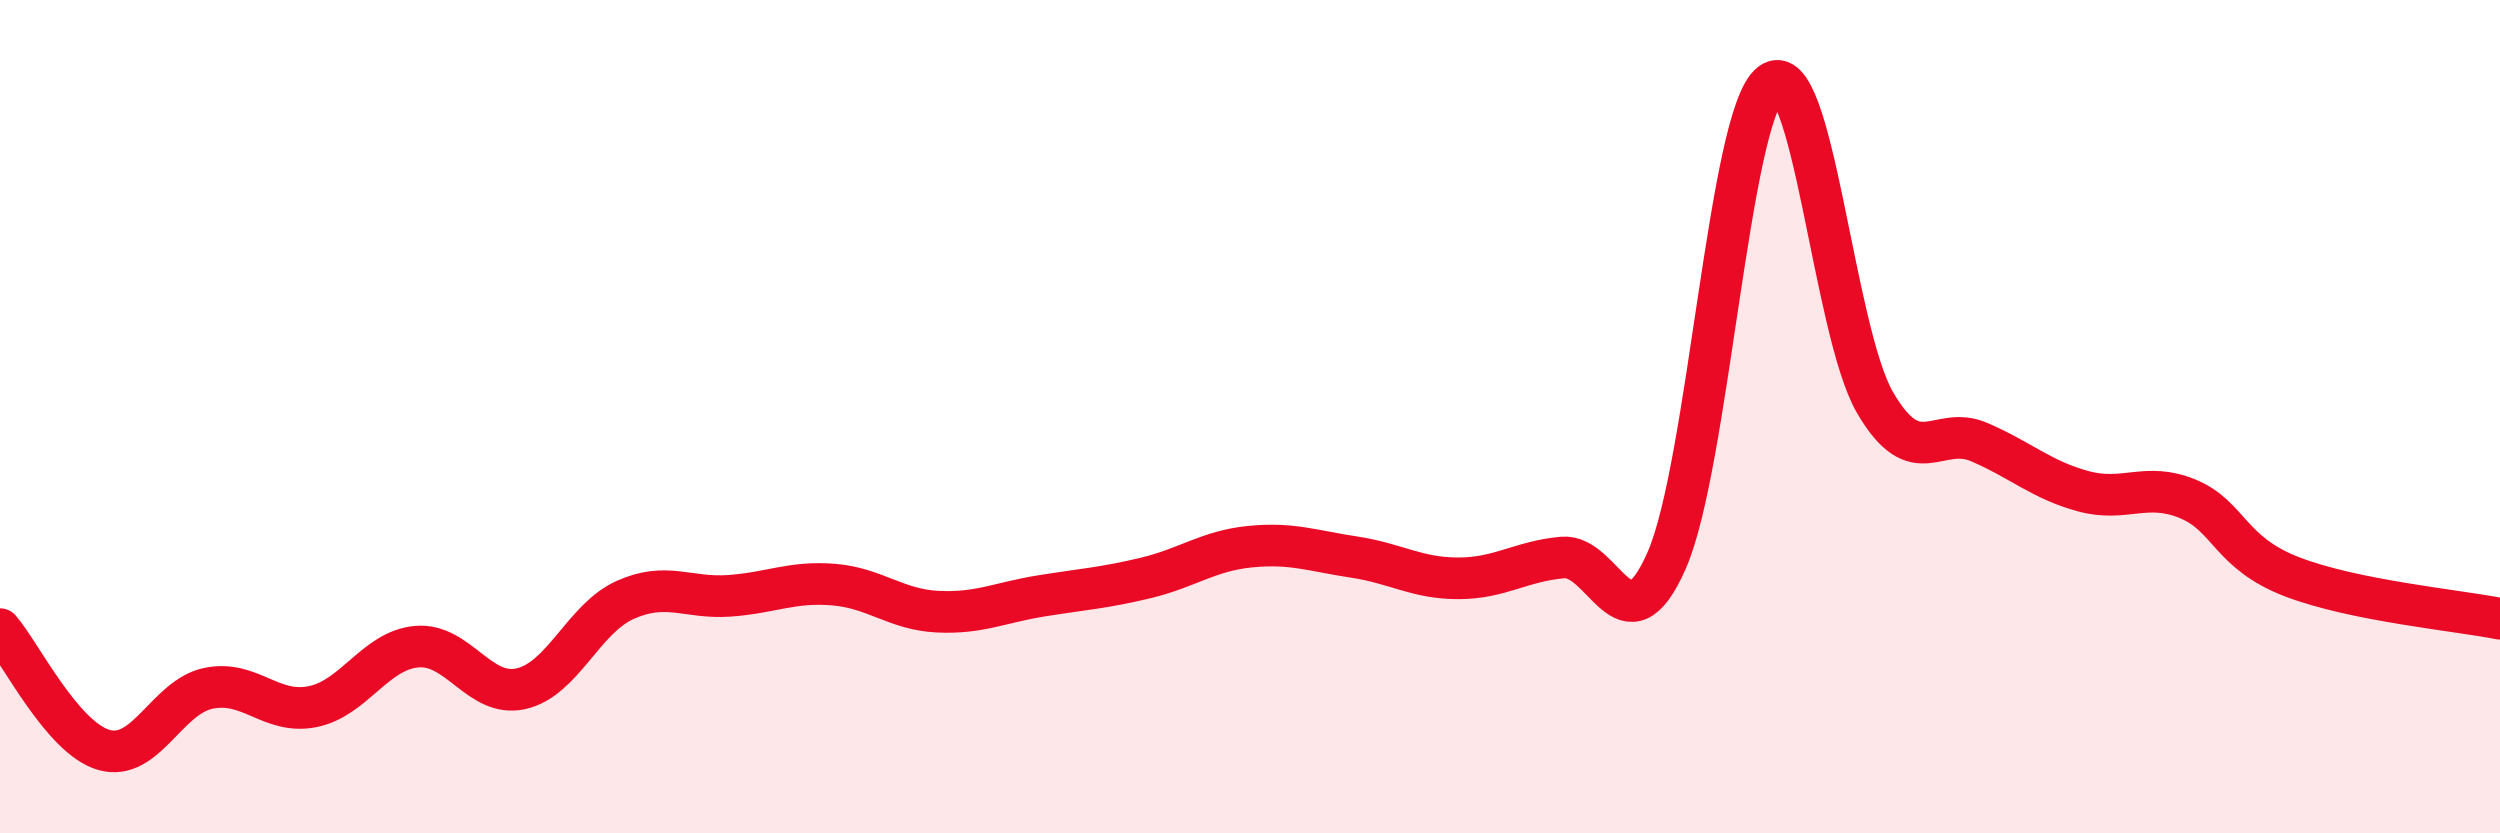 
    <svg width="60" height="20" viewBox="0 0 60 20" xmlns="http://www.w3.org/2000/svg">
      <path
        d="M 0,15.1 C 0.5,15.68 1.5,17.72 2.5,18 C 3.5,18.28 4,16.73 5,16.52 C 6,16.31 6.5,17.16 7.5,16.96 C 8.5,16.76 9,15.61 10,15.52 C 11,15.43 11.5,16.75 12.5,16.53 C 13.5,16.31 14,14.85 15,14.4 C 16,13.95 16.5,14.37 17.5,14.3 C 18.5,14.23 19,13.95 20,14.03 C 21,14.11 21.5,14.63 22.5,14.68 C 23.5,14.73 24,14.46 25,14.3 C 26,14.14 26.5,14.11 27.5,13.87 C 28.5,13.63 29,13.22 30,13.12 C 31,13.02 31.5,13.22 32.5,13.37 C 33.5,13.52 34,13.88 35,13.88 C 36,13.88 36.5,13.47 37.5,13.38 C 38.5,13.29 39,15.73 40,13.45 C 41,11.17 41.5,2.76 42.5,2 C 43.5,1.24 44,7.94 45,9.66 C 46,11.38 46.5,10.18 47.5,10.61 C 48.5,11.04 49,11.52 50,11.79 C 51,12.06 51.5,11.56 52.5,11.97 C 53.5,12.38 53.5,13.26 55,13.84 C 56.5,14.42 59,14.65 60,14.85L60 20L0 20Z"
        fill="#EB0A25"
        opacity="0.1"
        stroke-linecap="round"
        stroke-linejoin="round"
      />
      <path
        d="M 0,15.1 C 0.5,15.68 1.5,17.72 2.5,18 C 3.5,18.28 4,16.73 5,16.52 C 6,16.31 6.5,17.16 7.5,16.96 C 8.5,16.76 9,15.61 10,15.52 C 11,15.43 11.5,16.75 12.5,16.53 C 13.5,16.31 14,14.85 15,14.4 C 16,13.95 16.5,14.37 17.5,14.3 C 18.5,14.23 19,13.95 20,14.03 C 21,14.11 21.5,14.63 22.5,14.68 C 23.5,14.73 24,14.46 25,14.3 C 26,14.14 26.5,14.11 27.5,13.87 C 28.5,13.63 29,13.22 30,13.12 C 31,13.02 31.5,13.22 32.5,13.37 C 33.5,13.52 34,13.88 35,13.88 C 36,13.88 36.5,13.47 37.5,13.38 C 38.5,13.29 39,15.73 40,13.45 C 41,11.17 41.5,2.76 42.5,2 C 43.5,1.24 44,7.94 45,9.66 C 46,11.38 46.5,10.18 47.5,10.61 C 48.5,11.04 49,11.52 50,11.79 C 51,12.06 51.5,11.56 52.5,11.97 C 53.5,12.38 53.5,13.26 55,13.84 C 56.5,14.42 59,14.65 60,14.85"
        stroke="#EB0A25"
        stroke-width="1"
        fill="none"
        stroke-linecap="round"
        stroke-linejoin="round"
      />
    </svg>
  